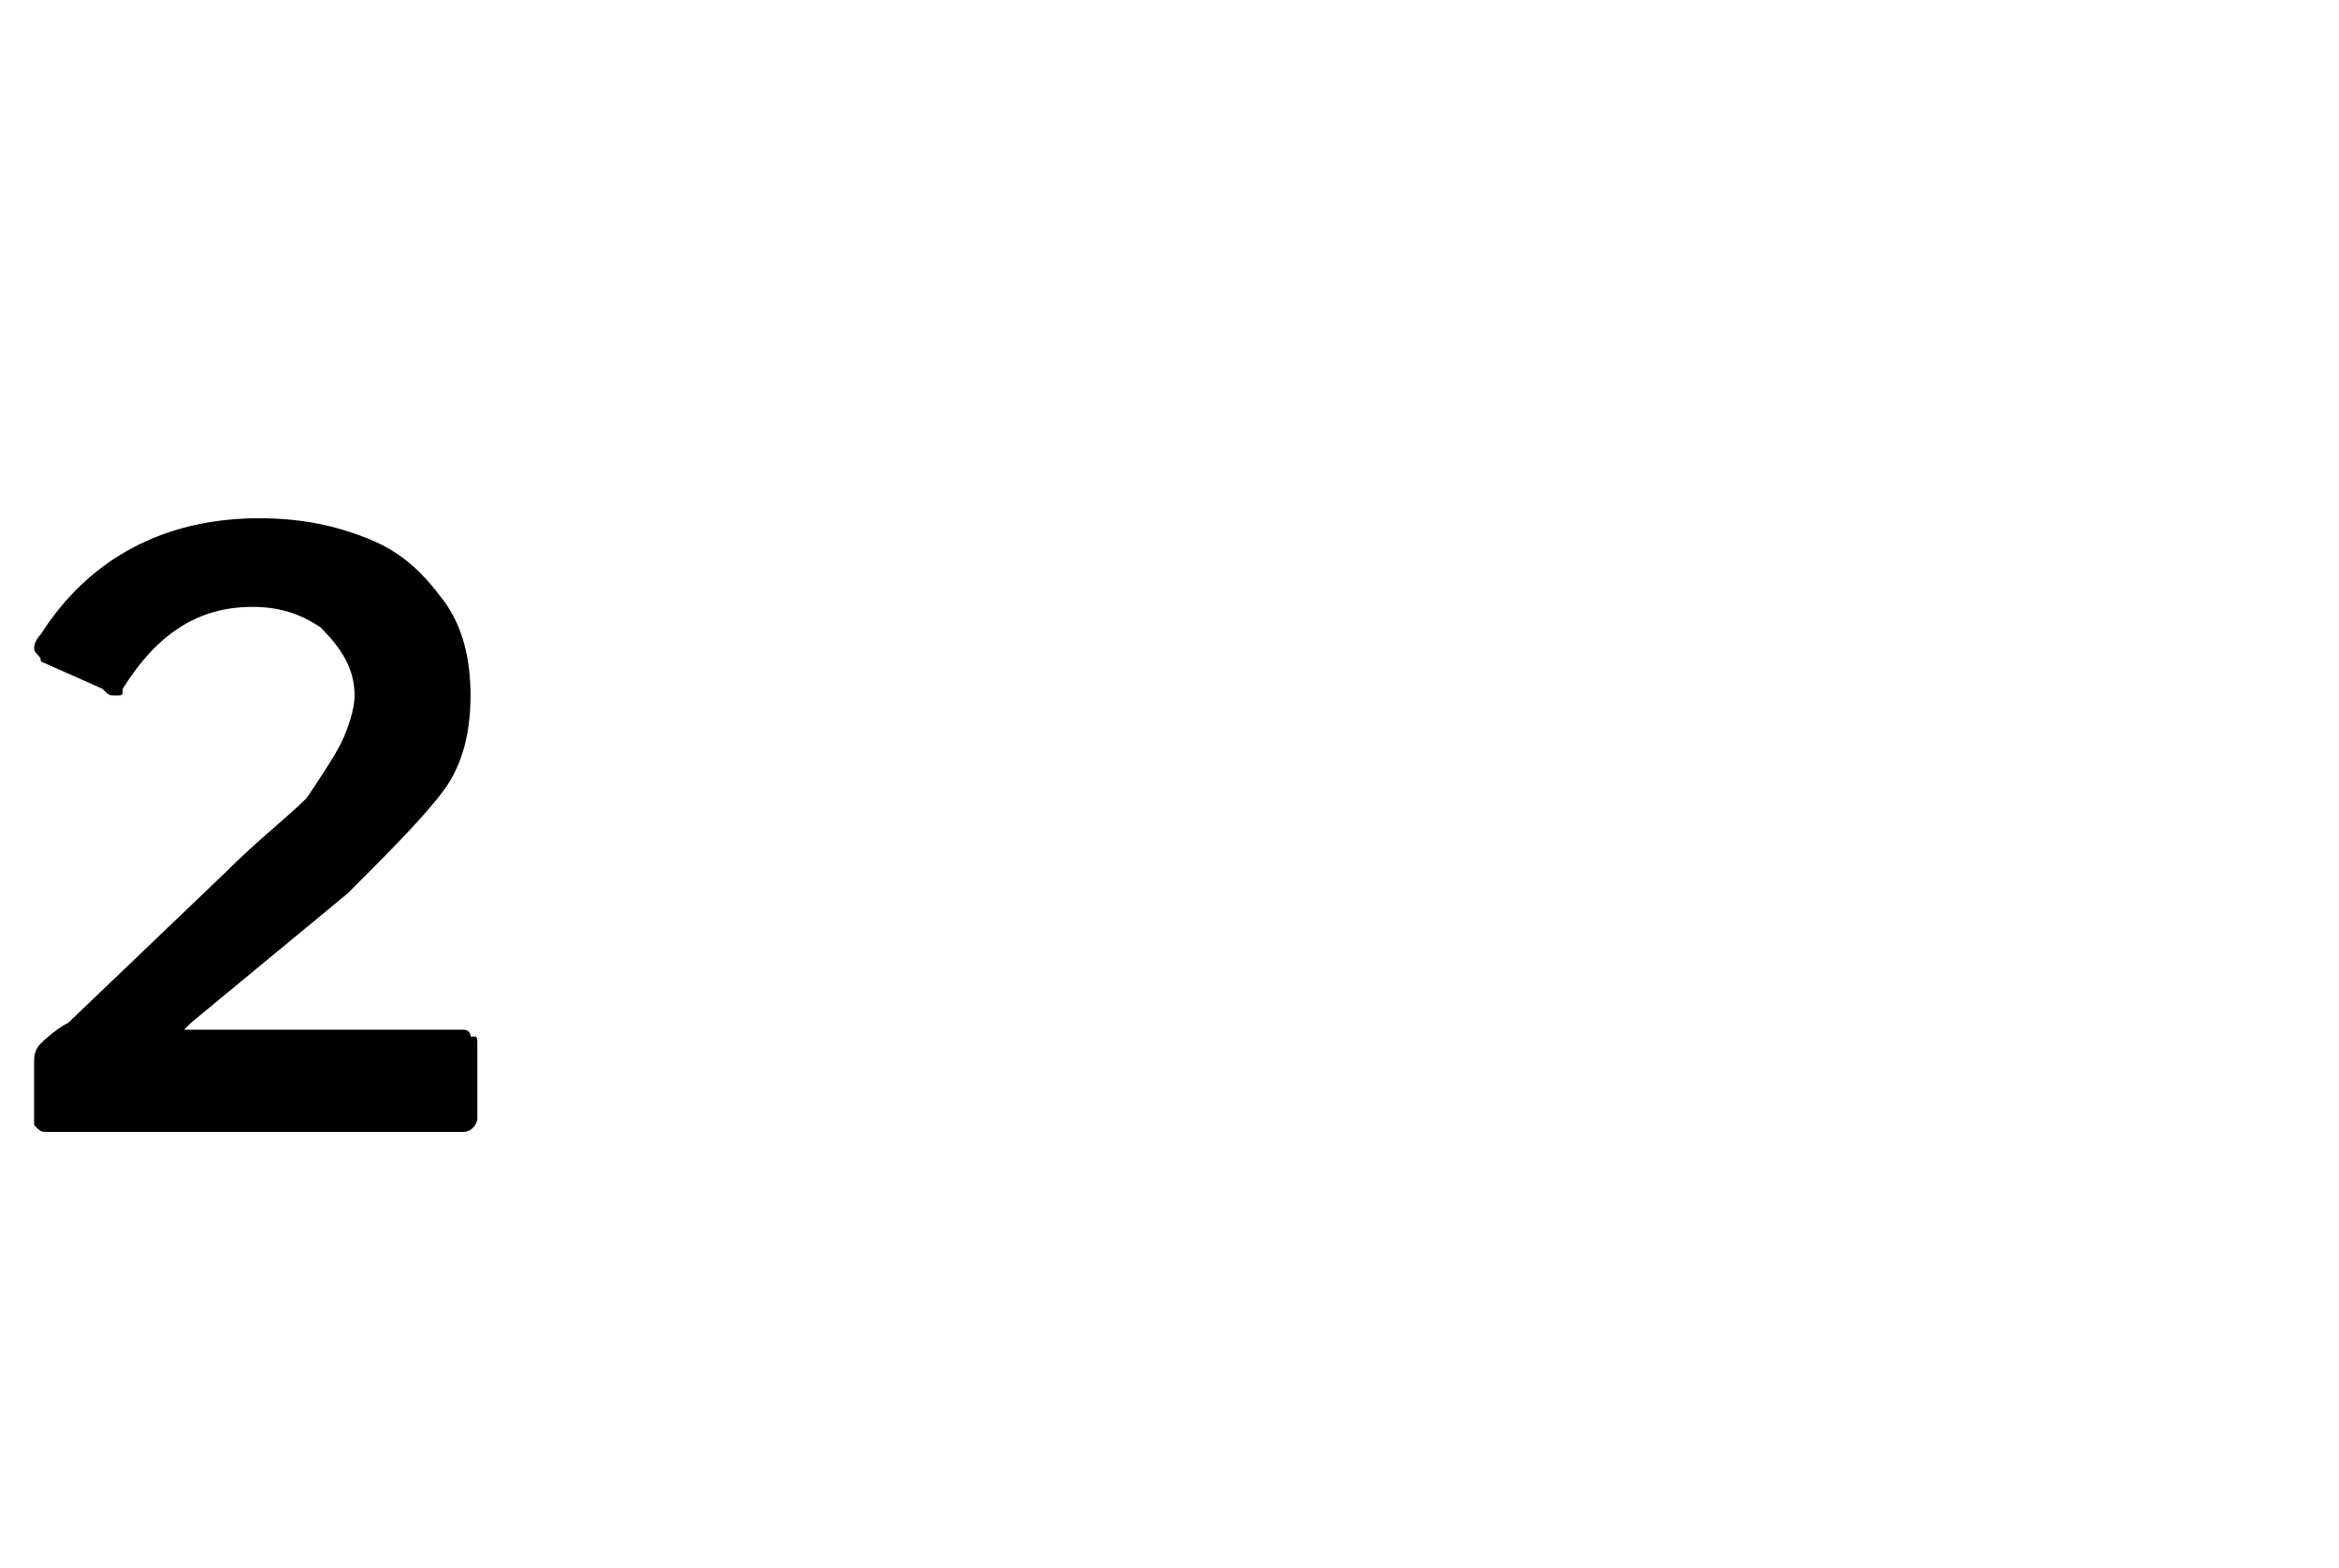 <?xml version="1.0" standalone="no"?><!DOCTYPE svg PUBLIC "-//W3C//DTD SVG 1.1//EN" "http://www.w3.org/Graphics/SVG/1.1/DTD/svg11.dtd"><svg xmlns="http://www.w3.org/2000/svg" version="1.1" width="34.3px" height="23px" viewBox="0 -1 34.3 23" style="top:-1px"><desc>2</desc><defs/><g id="Polygon34838"><path d="m3.3 11.8c.5-.5.9-.8 1.2-1.1c.2-.3.4-.6.5-.8c.1-.2.2-.5.2-.7c0-.4-.2-.7-.5-1c-.3-.2-.6-.3-1-.3c-.8 0-1.4.4-1.9 1.2c0 .1 0 .1-.1.1c-.1 0-.1 0-.2-.1l-.9-.4c0-.1-.1-.1-.1-.2c0 0 0-.1.1-.2c.7-1.1 1.8-1.7 3.2-1.7c.6 0 1.1.1 1.6.3c.5.2.8.5 1.1.9c.3.4.4.9.4 1.4c0 .5-.1 1-.4 1.4c-.3.4-.8.9-1.4 1.5L2.8 14l-.1.1h4.1s.1 0 .1.1c.1 0 .1 0 .1.1v1.1c0 .1-.1.2-.2.2H.7c-.1 0-.1 0-.2-.1v-.9c0-.1 0-.2.1-.3c0 0 .2-.2.4-.3l2.3-2.2z" stroke="none" fill="#000"/></g></svg>
